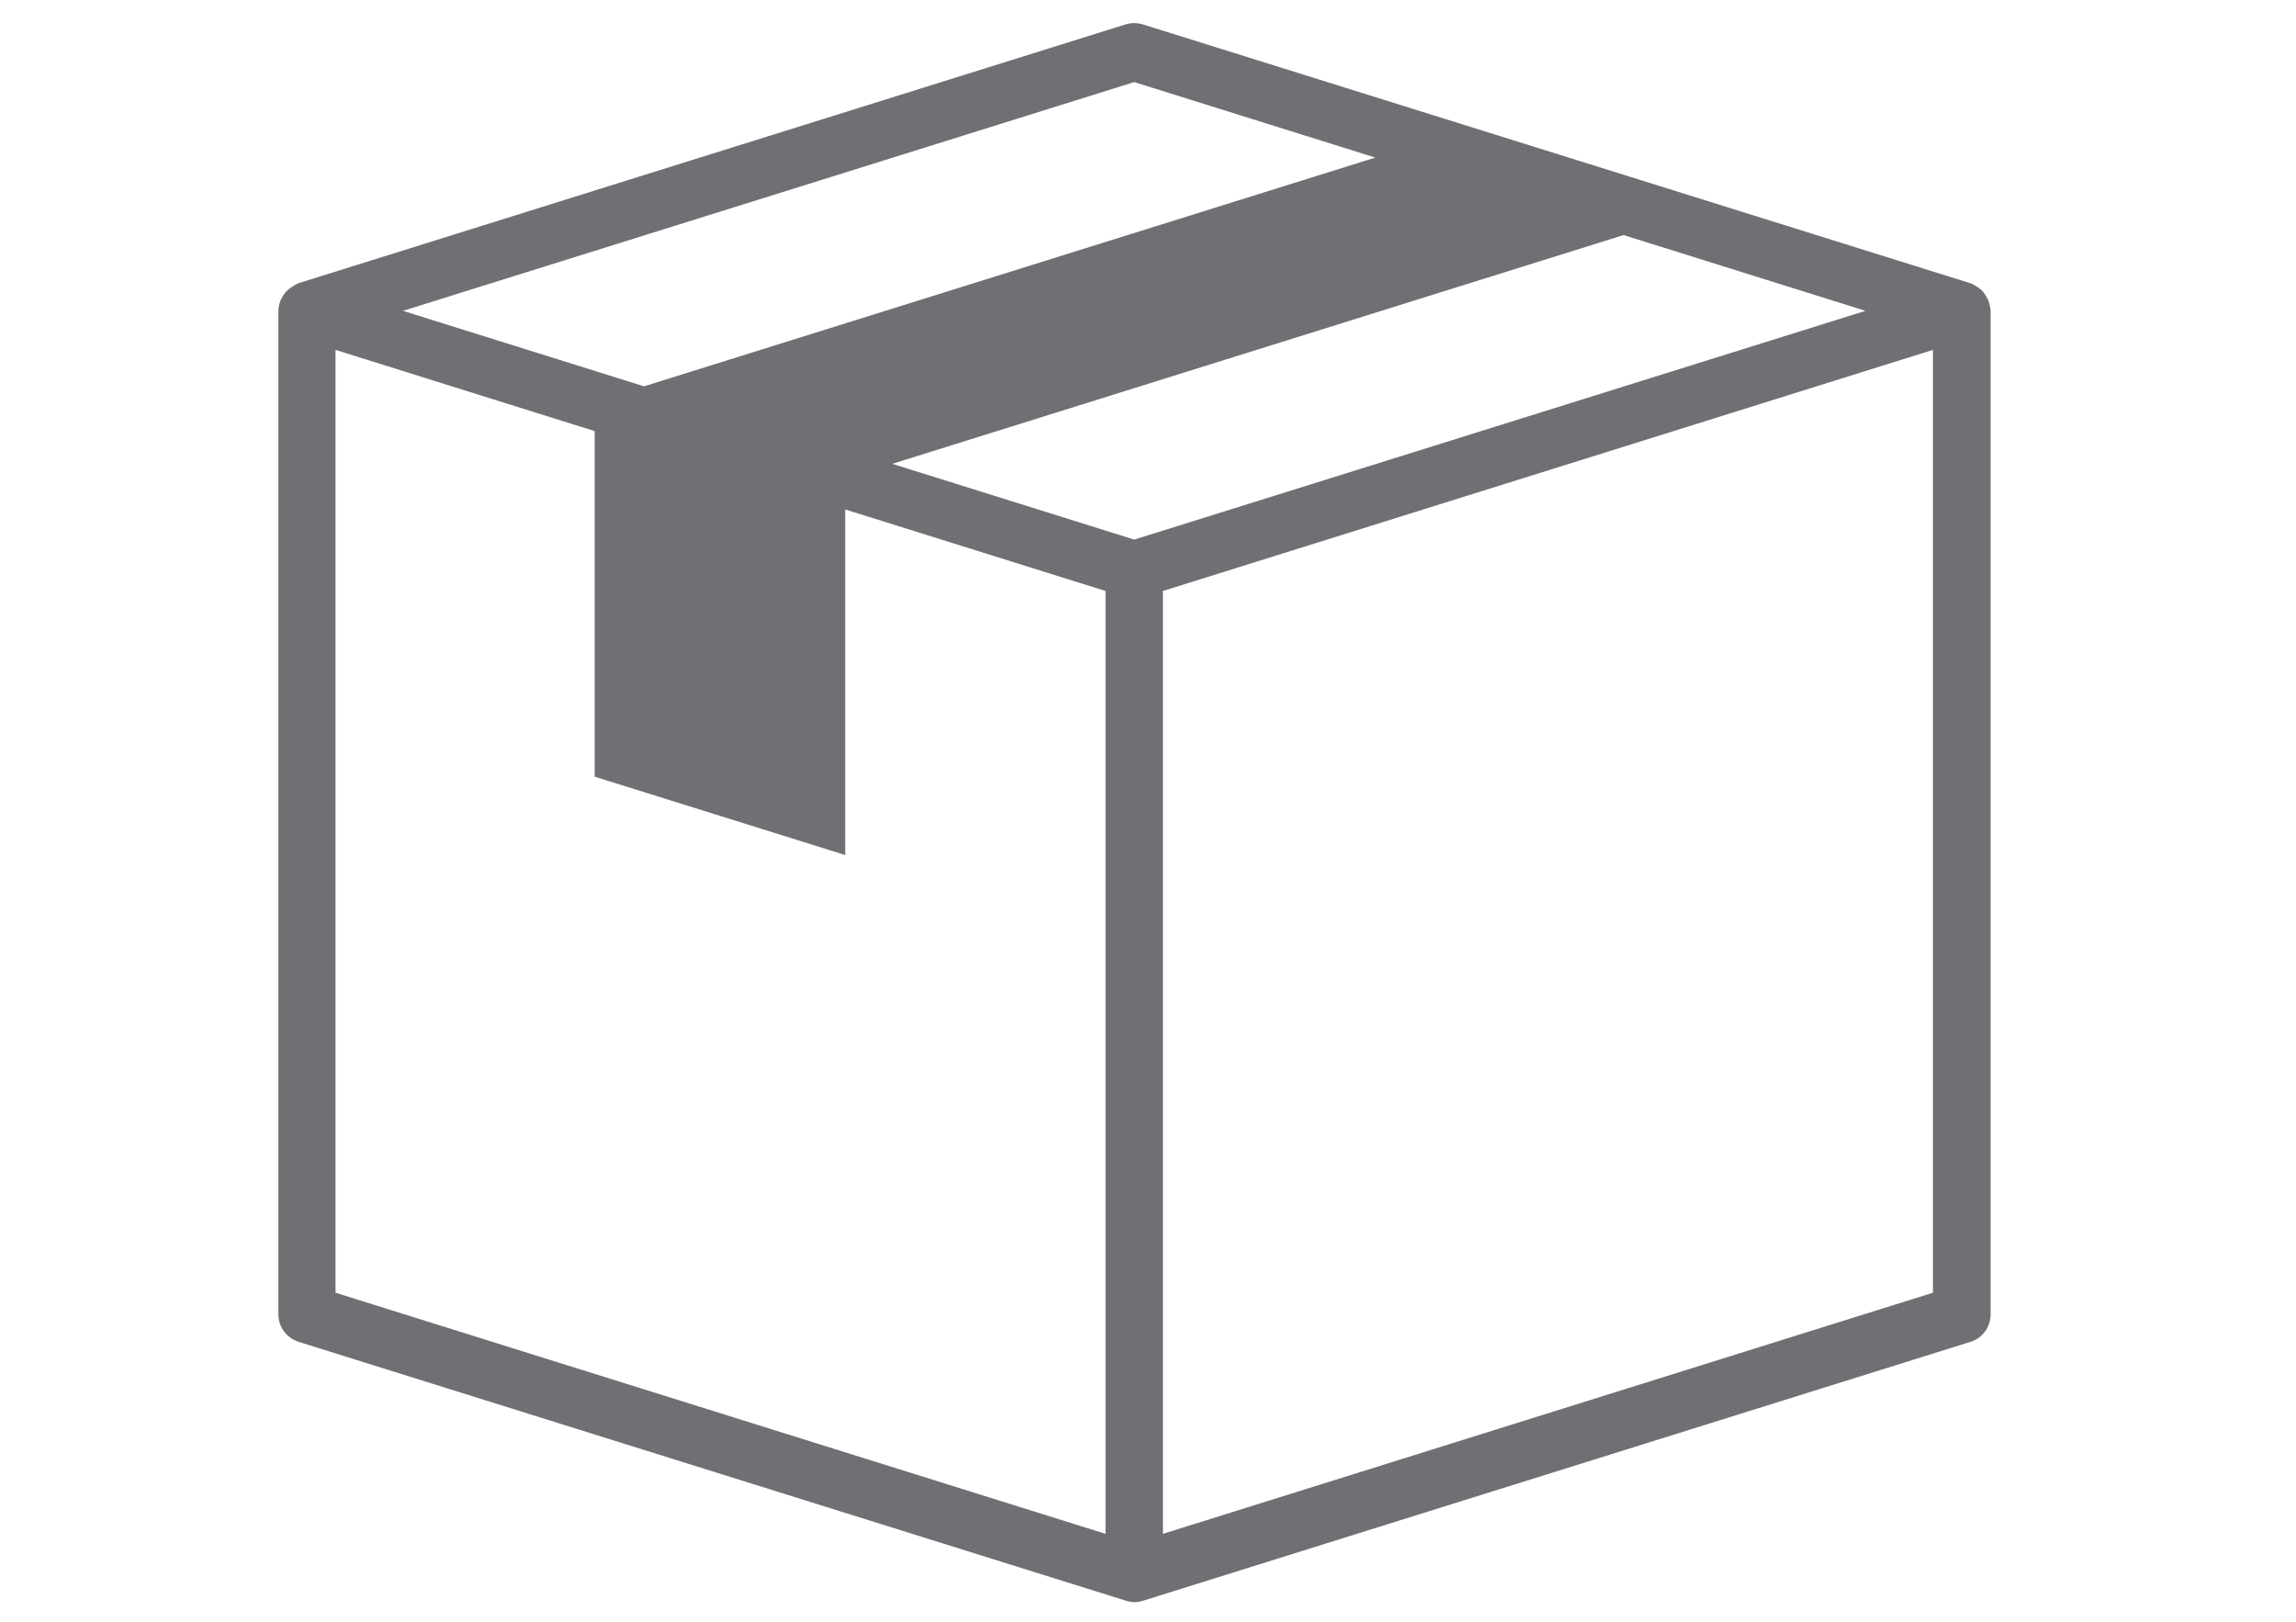 <?xml version="1.0" encoding="utf-8"?>
<!-- Generator: Adobe Illustrator 24.3.0, SVG Export Plug-In . SVG Version: 6.00 Build 0)  -->
<svg version="1.1" id="Layer_1" xmlns="http://www.w3.org/2000/svg" xmlns:xlink="http://www.w3.org/1999/xlink" x="0px" y="0px"
	 viewBox="0 0 800 565" style="enable-background:new 0 0 800 565;" xml:space="preserve">
<style type="text/css">
	.st0{fill:#6F6F74;}
</style>
<path class="st0" d="M692.8,104.7c-0.1-0.4-0.3-0.7-0.5-1c-0.4-0.7-0.8-1.4-1.3-2c-0.3-0.3-0.6-0.6-0.9-0.9
	c-0.6-0.5-1.2-0.9-1.9-1.3c-0.4-0.2-0.7-0.4-1.1-0.6c-0.2-0.1-0.3-0.2-0.5-0.2L398.2,8.5c-2-0.6-4-0.6-6,0L103.9,98.7
	c-0.2,0.1-0.3,0.2-0.5,0.3c-0.4,0.1-0.7,0.4-1.1,0.6c-0.7,0.4-1.3,0.8-1.9,1.3c-0.3,0.3-0.6,0.6-0.9,0.9c-0.5,0.6-1,1.3-1.3,2
	c-0.2,0.3-0.4,0.7-0.5,1c-0.4,1.1-0.7,2.3-0.7,3.6v349.5c0,4.4,2.8,8.2,7,9.6l288.3,90.2c1,0.3,2,0.5,3,0.5s2-0.2,3-0.5l288.3-90.2
	c4.2-1.3,7-5.2,7-9.6V108.3C693.5,107.1,693.2,105.9,692.8,104.7z M395.2,188l-84.3-26.4l254.8-79.7l84.3,26.4L395.2,188z
	 M395.2,28.6l84,26.3l-254.8,79.7l-84-26.3L395.2,28.6z M116.9,121.9l90.3,28.3v120.4l87.3,27.3V177.5l90.7,28.4v328.5l-268.3-84
	V121.9z M405.2,534.4V205.9l268.3-84v328.5L405.2,534.4z"/>
</svg>
